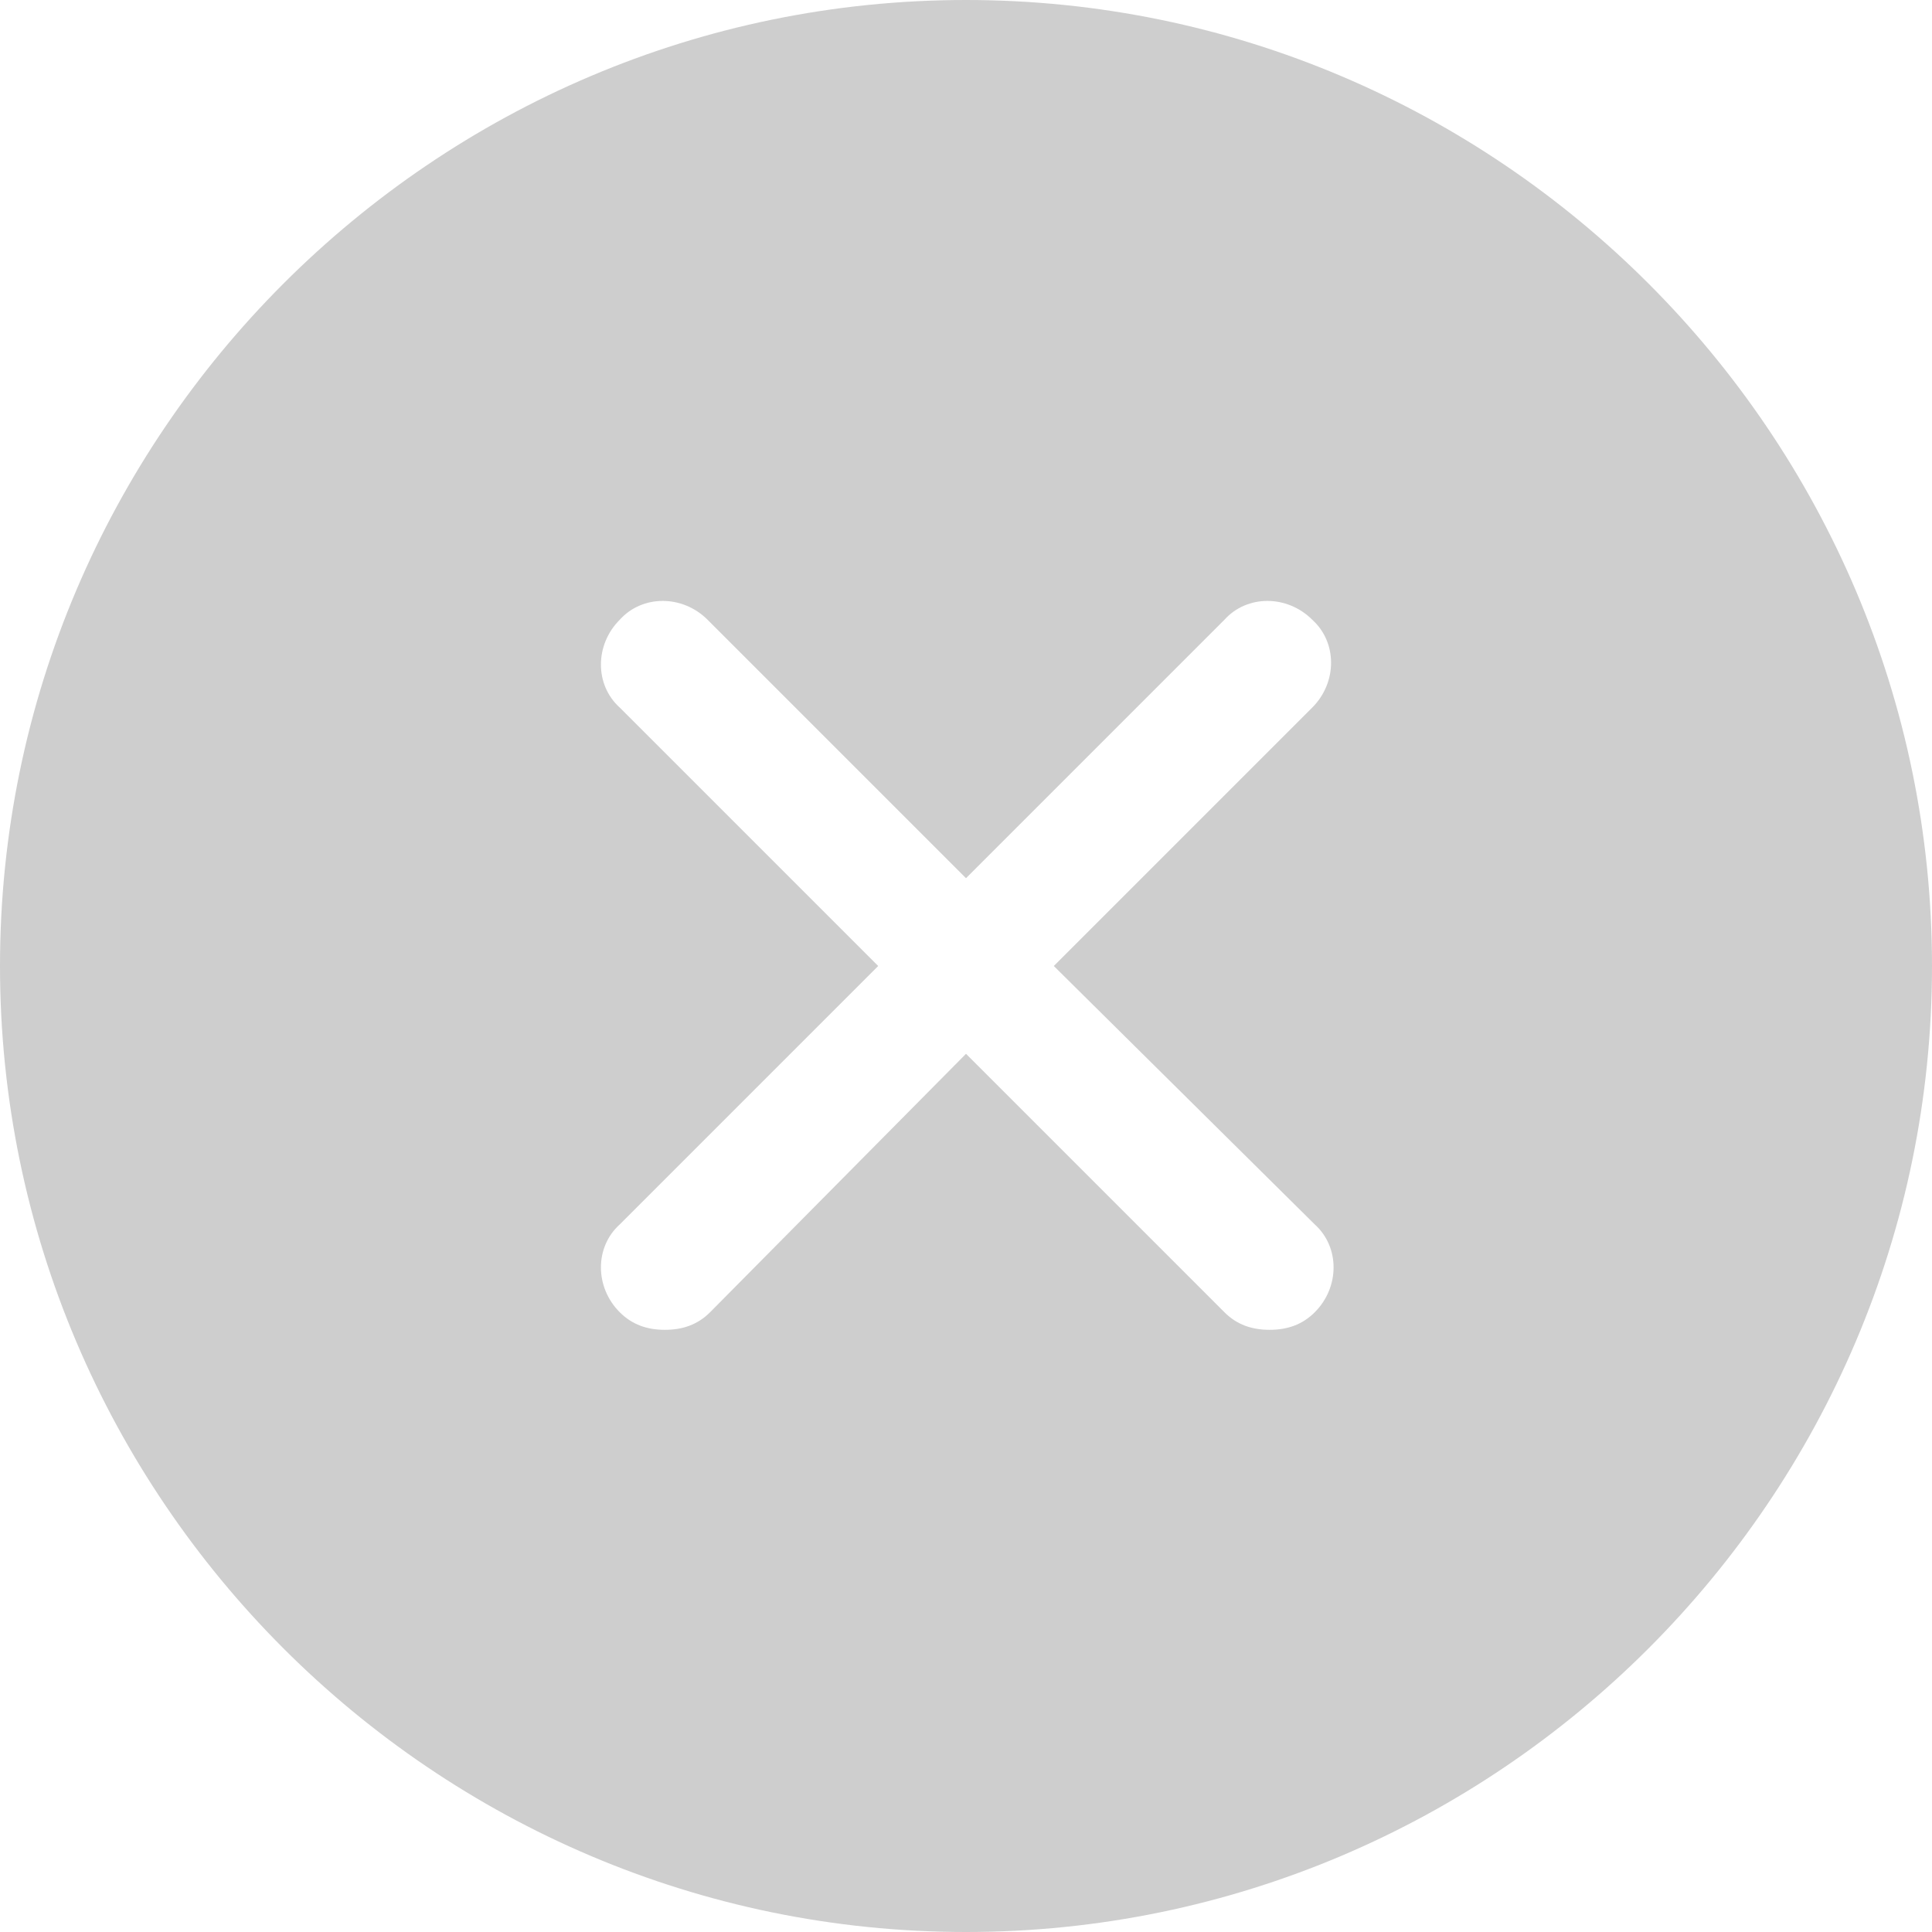 <?xml version="1.0" encoding="UTF-8"?> <svg xmlns="http://www.w3.org/2000/svg" width="77" height="77" viewBox="0 0 77 77" fill="none"><path d="M38.5 0C17.3 0 0 17.3 0 38.5C0 59.7 17.3 77 38.5 77C59.7 77 77 59.7 77 38.5C77 17.3 59.7 0 38.5 0ZM52.4 52.3C51.9 52.8 51.3 53 50.6 53C49.9 53 49.3 52.8 48.8 52.3L38.5 42L28.3 52.3C27.8 52.8 27.2 53 26.5 53C25.8 53 25.2 52.8 24.7 52.3C23.7 51.3 23.7 49.7 24.7 48.8L35 38.5L24.7 28.2C23.7 27.3 23.7 25.7 24.7 24.7C25.6 23.7 27.2 23.7 28.2 24.7L38.5 35L48.8 24.7C49.7 23.7 51.3 23.7 52.3 24.7C53.3 25.6 53.3 27.2 52.3 28.2L42 38.5L52.4 48.8C53.4 49.7 53.4 51.3 52.4 52.3Z" fill="#CECECE"></path></svg> 